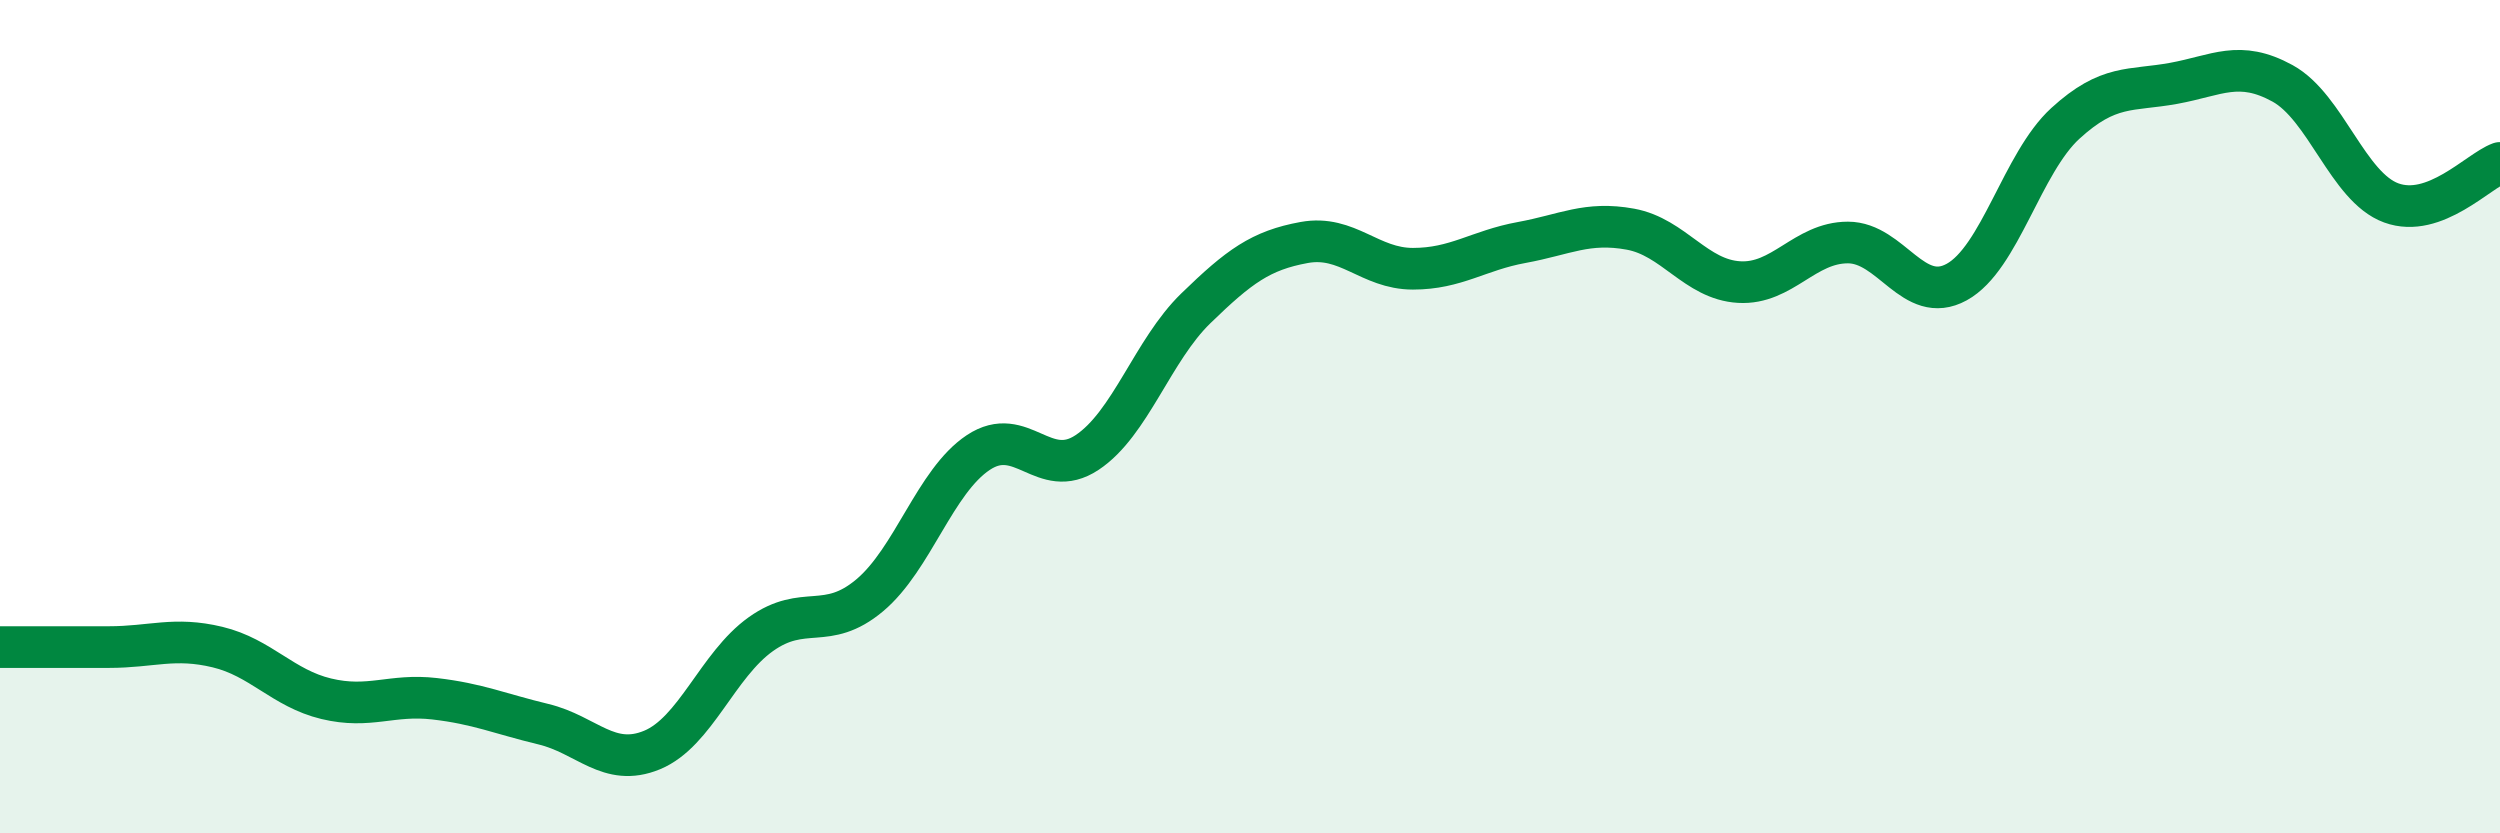 
    <svg width="60" height="20" viewBox="0 0 60 20" xmlns="http://www.w3.org/2000/svg">
      <path
        d="M 0,15.53 C 0.52,15.53 1.57,15.53 2.61,15.53 C 3.65,15.53 4.18,15.28 5.22,15.53 C 6.26,15.78 6.79,16.52 7.83,16.77 C 8.87,17.02 9.39,16.65 10.43,16.77 C 11.47,16.89 12,17.13 13.04,17.38 C 14.08,17.63 14.61,18.43 15.65,18 C 16.69,17.57 17.22,15.96 18.26,15.22 C 19.3,14.48 19.83,15.16 20.87,14.29 C 21.91,13.42 22.44,11.55 23.48,10.86 C 24.52,10.17 25.05,11.55 26.09,10.86 C 27.13,10.17 27.66,8.41 28.7,7.4 C 29.74,6.39 30.26,6.01 31.3,5.82 C 32.34,5.63 32.87,6.45 33.91,6.45 C 34.95,6.45 35.48,6.01 36.52,5.82 C 37.56,5.63 38.09,5.31 39.13,5.5 C 40.17,5.69 40.7,6.71 41.74,6.77 C 42.78,6.83 43.31,5.82 44.35,5.82 C 45.39,5.82 45.92,7.34 46.96,6.77 C 48,6.2 48.53,3.91 49.57,2.96 C 50.61,2.01 51.13,2.19 52.17,2 C 53.21,1.81 53.74,1.43 54.78,2 C 55.82,2.57 56.35,4.49 57.39,4.87 C 58.43,5.25 59.48,4.1 60,3.91L60 20L0 20Z"
        fill="#008740"
        opacity="0.1"
        stroke-linecap="round"
        stroke-linejoin="round"
      />
      <path
        d="M 0,15.53 C 0.52,15.53 1.57,15.53 2.61,15.53 C 3.65,15.53 4.18,15.28 5.22,15.53 C 6.26,15.78 6.79,16.52 7.83,16.77 C 8.87,17.02 9.39,16.65 10.43,16.77 C 11.47,16.89 12,17.13 13.04,17.38 C 14.08,17.63 14.61,18.43 15.65,18 C 16.69,17.57 17.22,15.96 18.26,15.22 C 19.3,14.48 19.83,15.16 20.87,14.29 C 21.91,13.42 22.44,11.55 23.48,10.86 C 24.52,10.17 25.05,11.55 26.09,10.86 C 27.13,10.17 27.66,8.41 28.7,7.4 C 29.74,6.39 30.26,6.01 31.3,5.82 C 32.34,5.63 32.87,6.45 33.91,6.45 C 34.95,6.45 35.48,6.01 36.52,5.82 C 37.56,5.63 38.09,5.31 39.13,5.5 C 40.17,5.69 40.7,6.71 41.74,6.77 C 42.78,6.83 43.31,5.82 44.35,5.82 C 45.39,5.82 45.92,7.34 46.96,6.77 C 48,6.2 48.53,3.91 49.57,2.96 C 50.61,2.01 51.13,2.19 52.17,2 C 53.21,1.81 53.74,1.43 54.78,2 C 55.82,2.57 56.35,4.49 57.39,4.87 C 58.43,5.25 59.48,4.1 60,3.91"
        stroke="#008740"
        stroke-width="1"
        fill="none"
        stroke-linecap="round"
        stroke-linejoin="round"
      />
    </svg>
  
